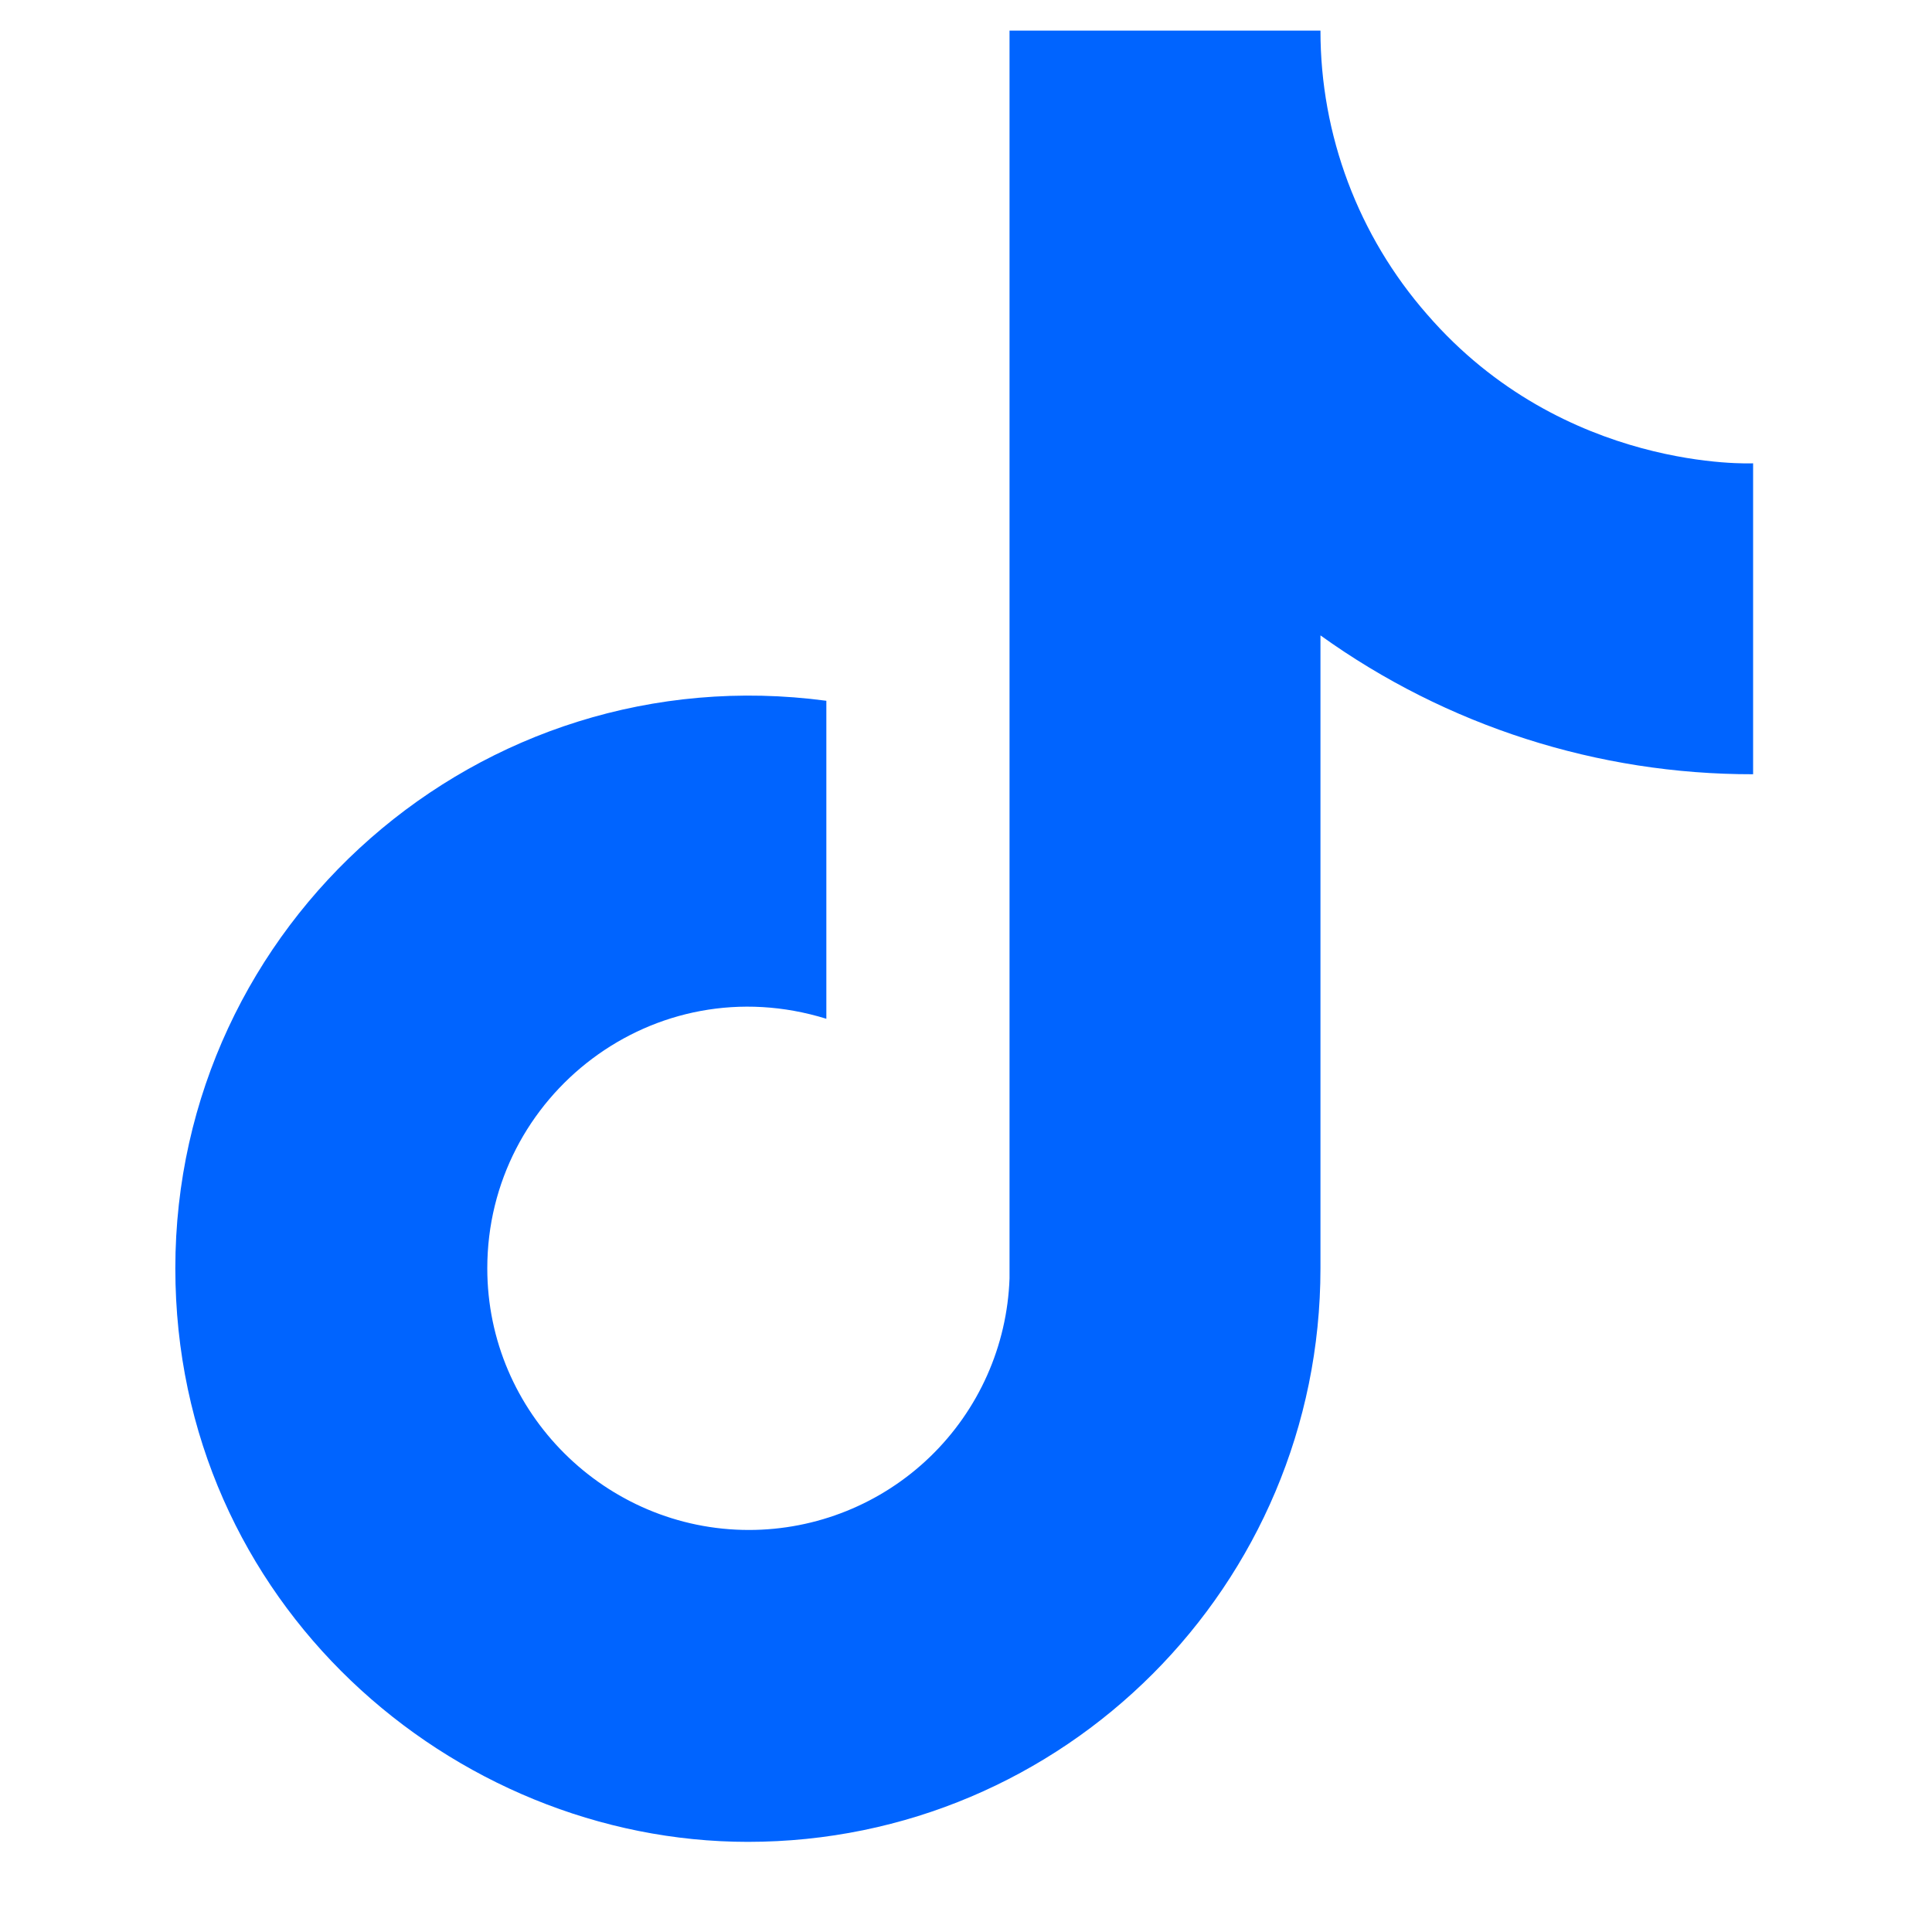 <svg width="32" height="32" viewBox="0 0 32 32" fill="none" xmlns="http://www.w3.org/2000/svg">
<g clip-path="url(#clip0_140_372)">
<path d="M23.637 5.207C22.498 3.907 21.87 2.236 21.871 0.507H16.721V21.174C16.682 22.293 16.21 23.352 15.404 24.13C14.599 24.907 13.523 25.341 12.404 25.341C10.037 25.341 8.071 23.407 8.071 21.007C8.071 18.141 10.837 15.991 13.687 16.874V11.607C7.937 10.841 2.904 15.307 2.904 21.007C2.904 26.557 7.504 30.507 12.387 30.507C17.621 30.507 21.871 26.257 21.871 21.007V10.524C23.959 12.024 26.466 12.828 29.037 12.824V7.674C29.037 7.674 25.904 7.824 23.637 5.207Z" fill="#0064FF"/>
</g>
<defs>
<clipPath id="clip0_140_372">
<rect width="30.685" height="30.685" fill="white" transform="translate(0.904 0.507)"/>
</clipPath>
</defs>
</svg>
